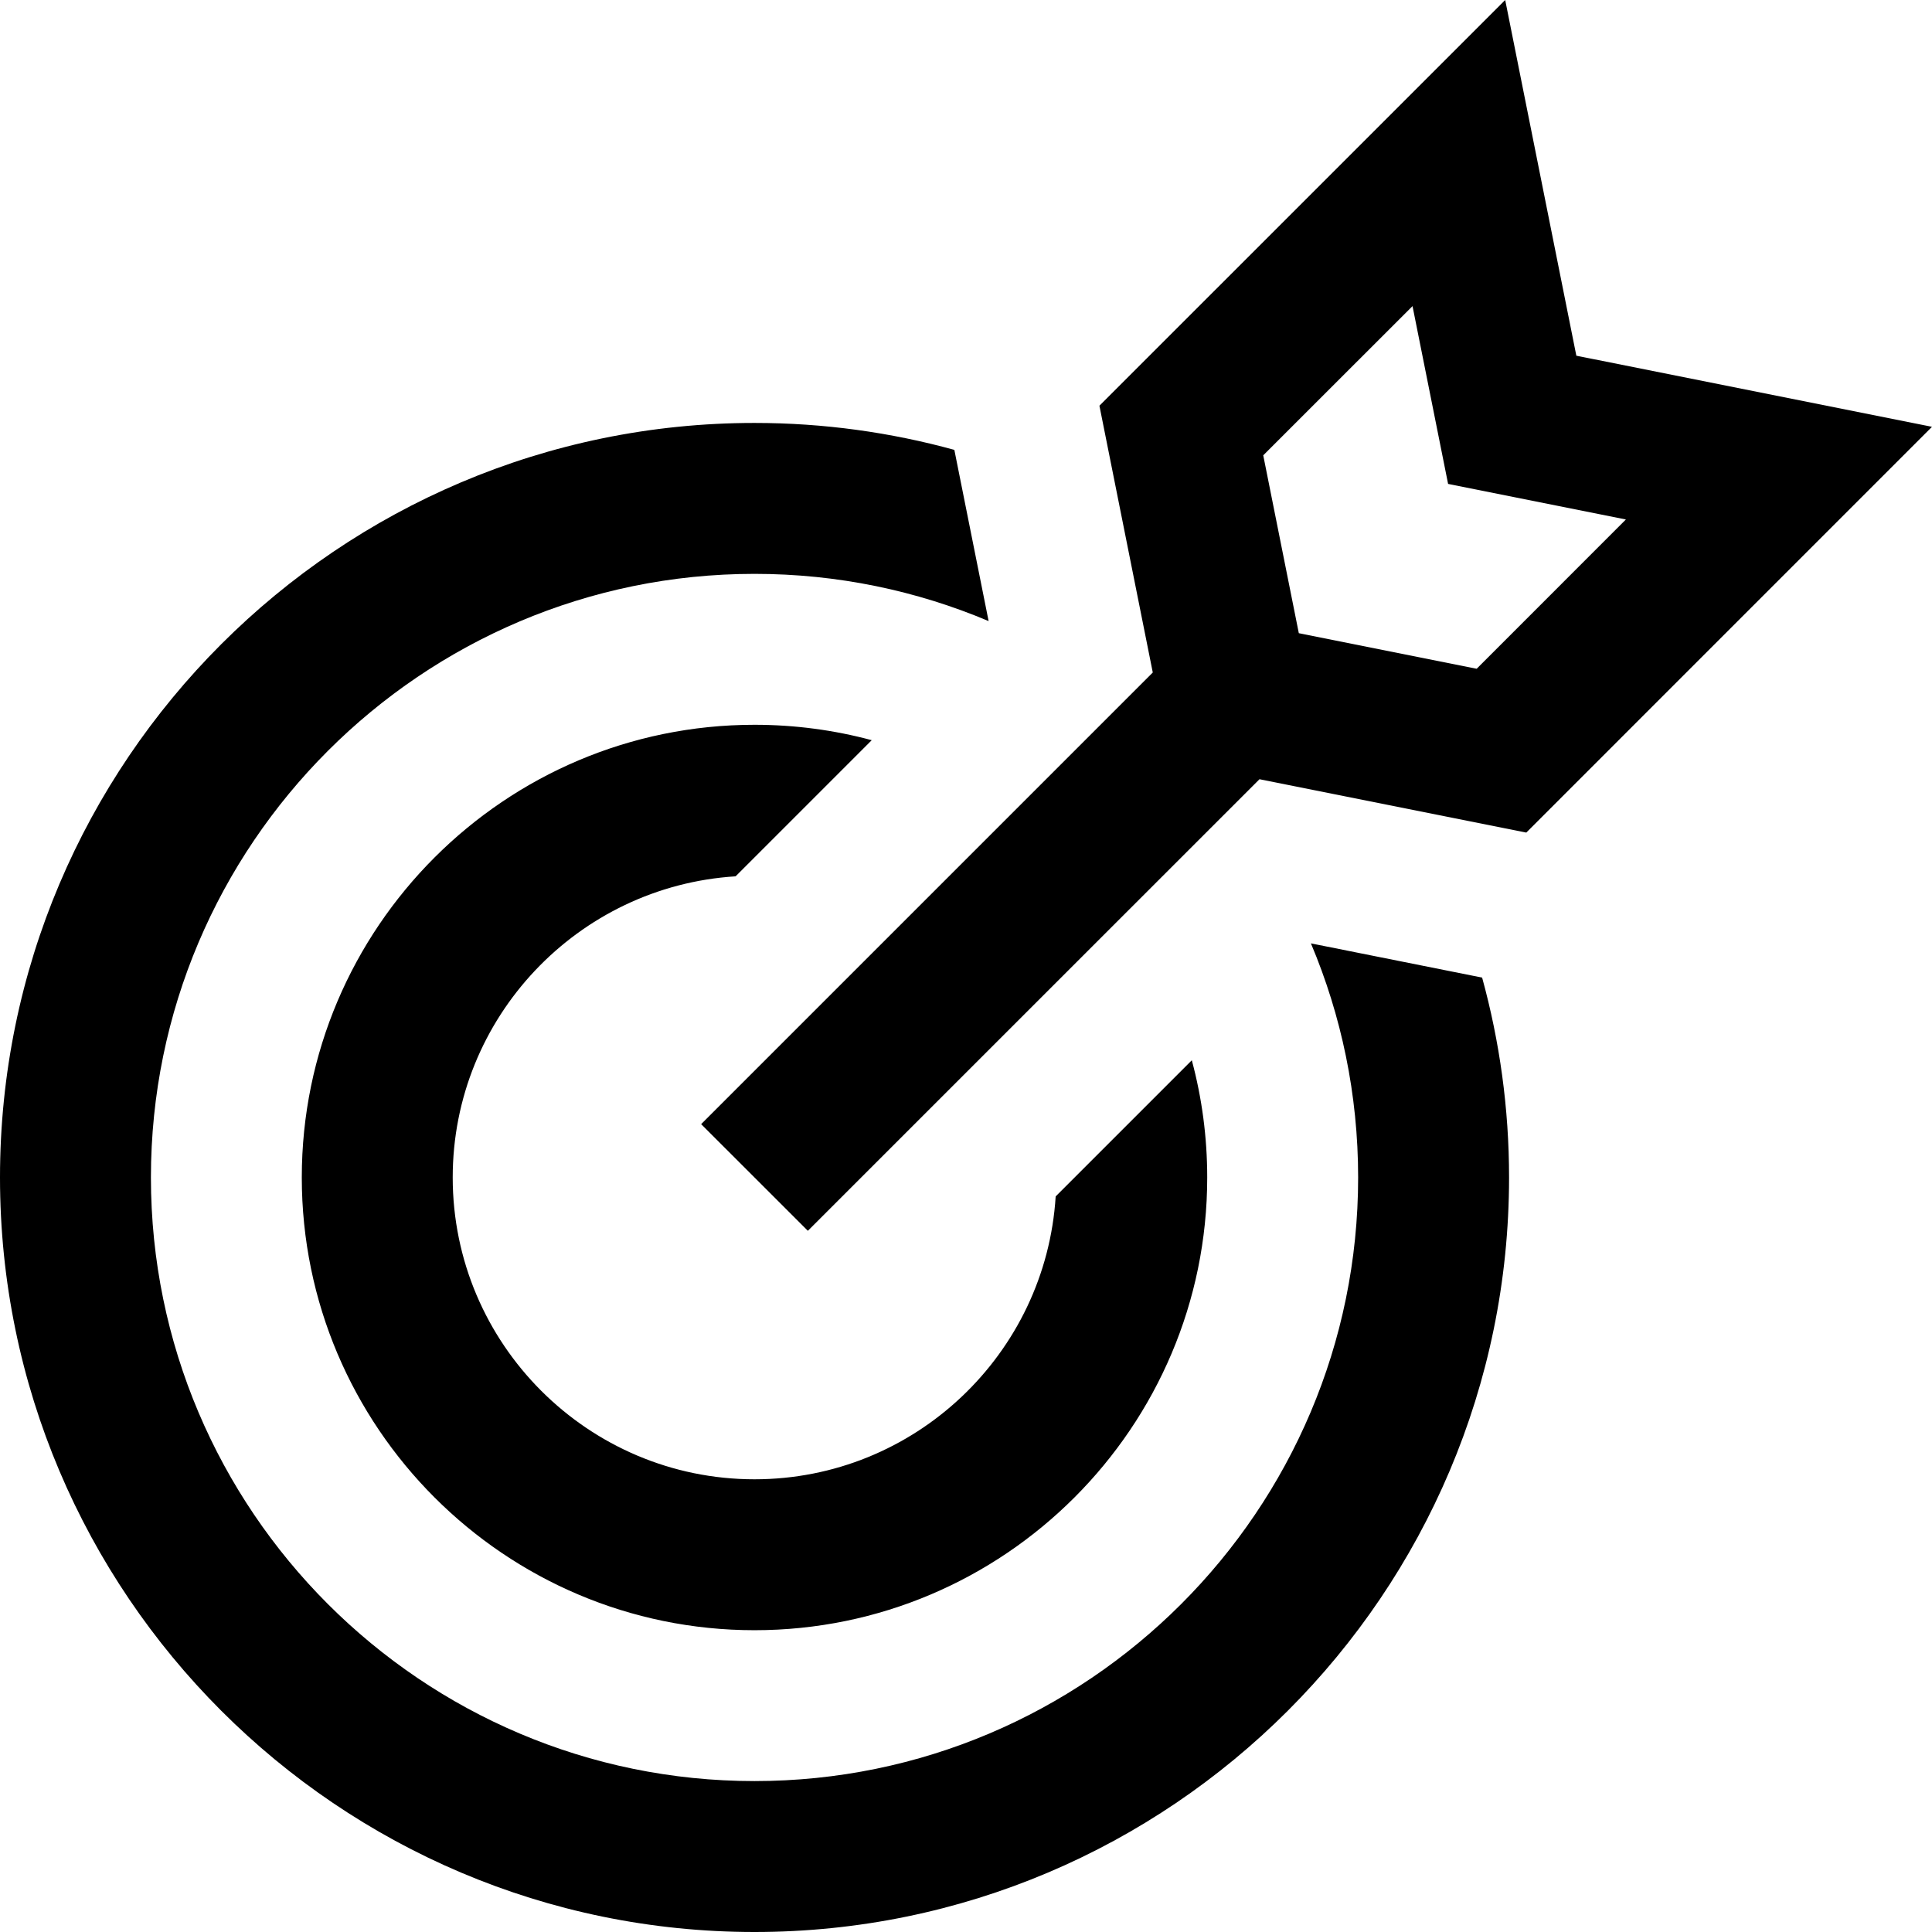 <svg width="34" height="34" viewBox="0 0 34 34" fill="none" xmlns="http://www.w3.org/2000/svg">
<path d="M13.278 34C5.957 34 0 28.043 0 20.721C0 13.4 5.957 7.443 13.278 7.443C14.496 7.443 15.675 7.609 16.795 7.917L17.398 10.93C16.131 10.395 14.739 10.099 13.278 10.099C7.421 10.099 2.656 14.864 2.656 20.721C2.656 26.579 7.421 31.344 13.278 31.344C19.136 31.344 23.901 26.579 23.901 20.721C23.901 19.261 23.605 17.869 23.07 16.602L26.083 17.204C26.391 18.325 26.557 19.504 26.557 20.721C26.557 28.043 20.6 34 13.278 34ZM13.278 26.033C10.35 26.033 7.967 23.65 7.967 20.721C7.967 17.905 10.171 15.595 12.945 15.422L15.341 13.026C14.683 12.849 13.991 12.755 13.278 12.755C8.885 12.755 5.311 16.328 5.311 20.721C5.311 25.115 8.885 28.689 13.278 28.689C17.671 28.689 21.245 25.115 21.245 20.721C21.245 20.009 21.151 19.317 20.974 18.659L18.578 21.055C18.405 23.829 16.095 26.033 13.278 26.033ZM19.348 7.14L26.489 0L27.741 6.26L34 7.511L26.86 14.652L22.165 13.713L14.217 21.66L12.339 19.783L20.287 11.835L19.348 7.14ZM24.858 5.387L22.231 8.013L22.857 11.143L25.987 11.769L28.613 9.142L25.484 8.516L24.858 5.387Z" fill="black"/>
</svg>
